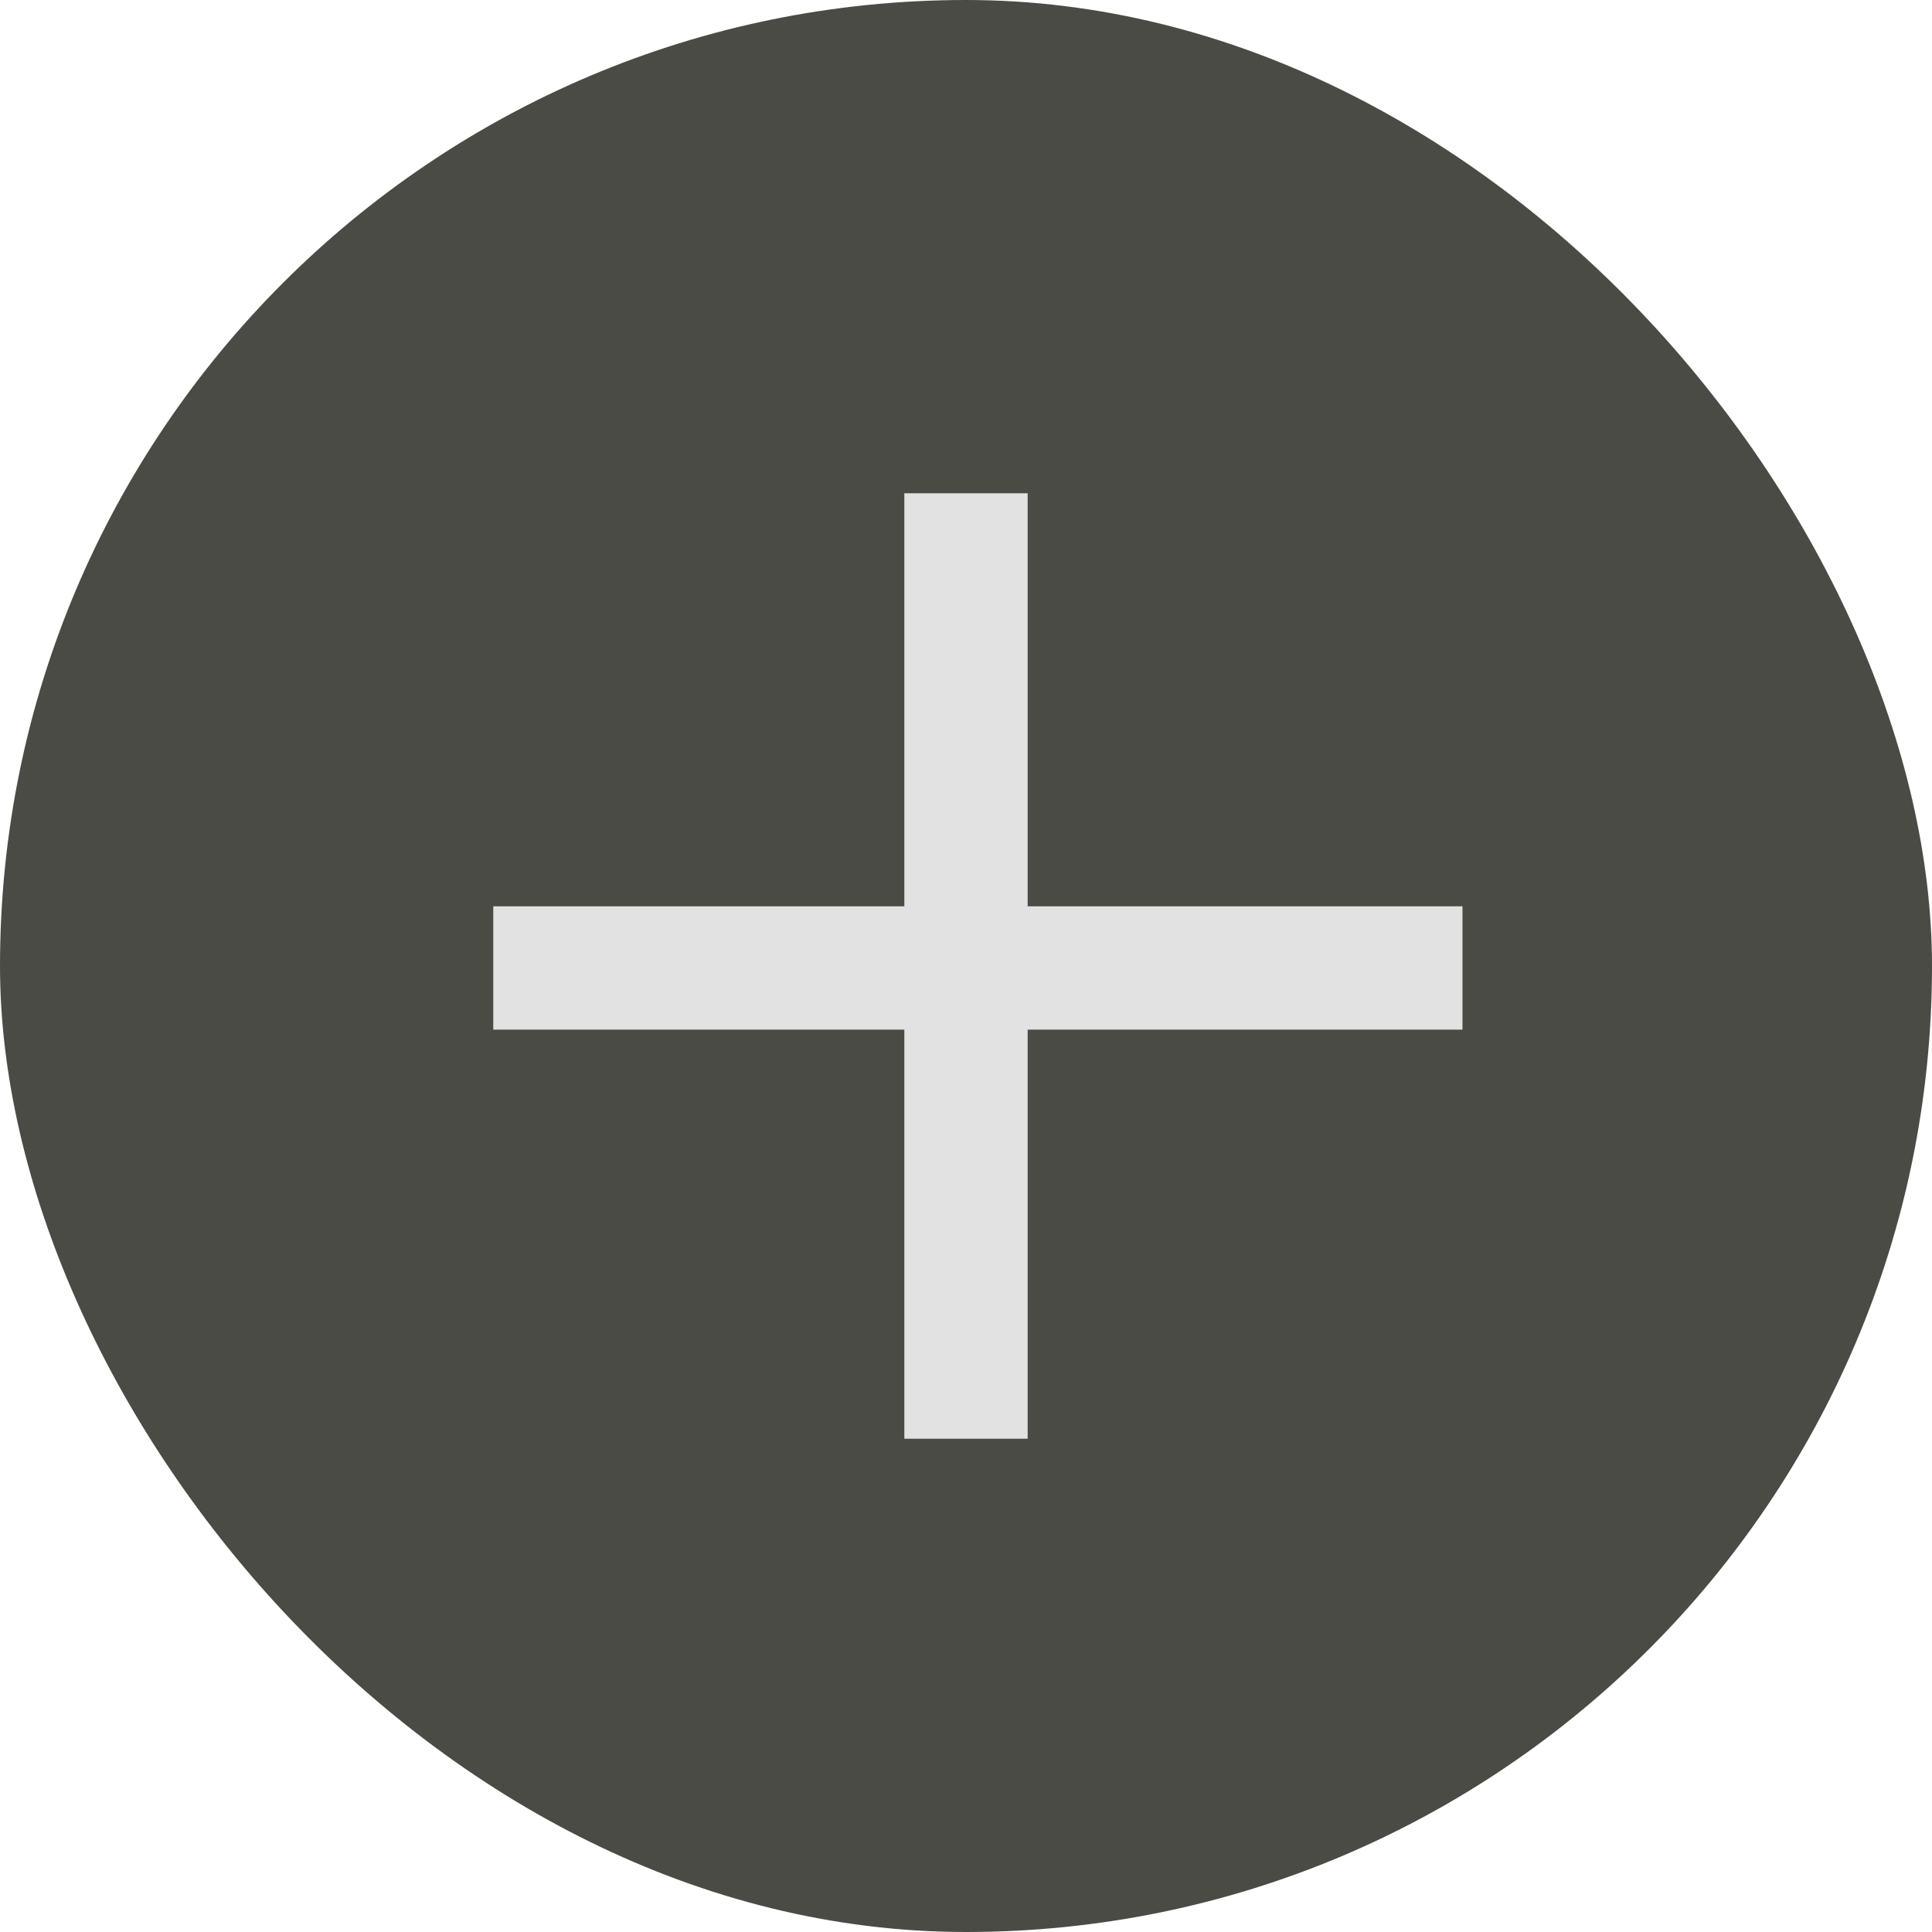 <?xml version="1.0" encoding="UTF-8"?>
<svg width="47px" height="47px" viewBox="0 0 47 47" version="1.1" xmlns="http://www.w3.org/2000/svg" xmlns:xlink="http://www.w3.org/1999/xlink">
    <!-- Generator: Sketch 52.5 (67469) - http://www.bohemiancoding.com/sketch -->
    <title>Button-1x</title>
    <desc>Created with Sketch.</desc>
    <g id="Symbols" stroke="none" stroke-width="1" fill="none" fill-rule="evenodd">
        <g id="Blog" transform="translate(-1152, -240)">
            <g id="4">
                <g transform="translate(1020, 94)">
                    <g id="Button" transform="translate(132, 146)">
                        <rect id="Rectangle-Copy" fill="#4B4B46" x="0" y="0" width="47" height="47" rx="23.5"></rect>
                        <path d="M12,23.548 L35.578,23.548" id="Path-5" stroke="#E2E2E2" stroke-width="3"></path>
                        <path d="M23.5,12 L23.5,35 L23.5,12 Z" id="Path-5" stroke="#E2E2E2" stroke-width="3"></path>
                    </g>
                </g>
            </g>
        </g>
    </g>
</svg>